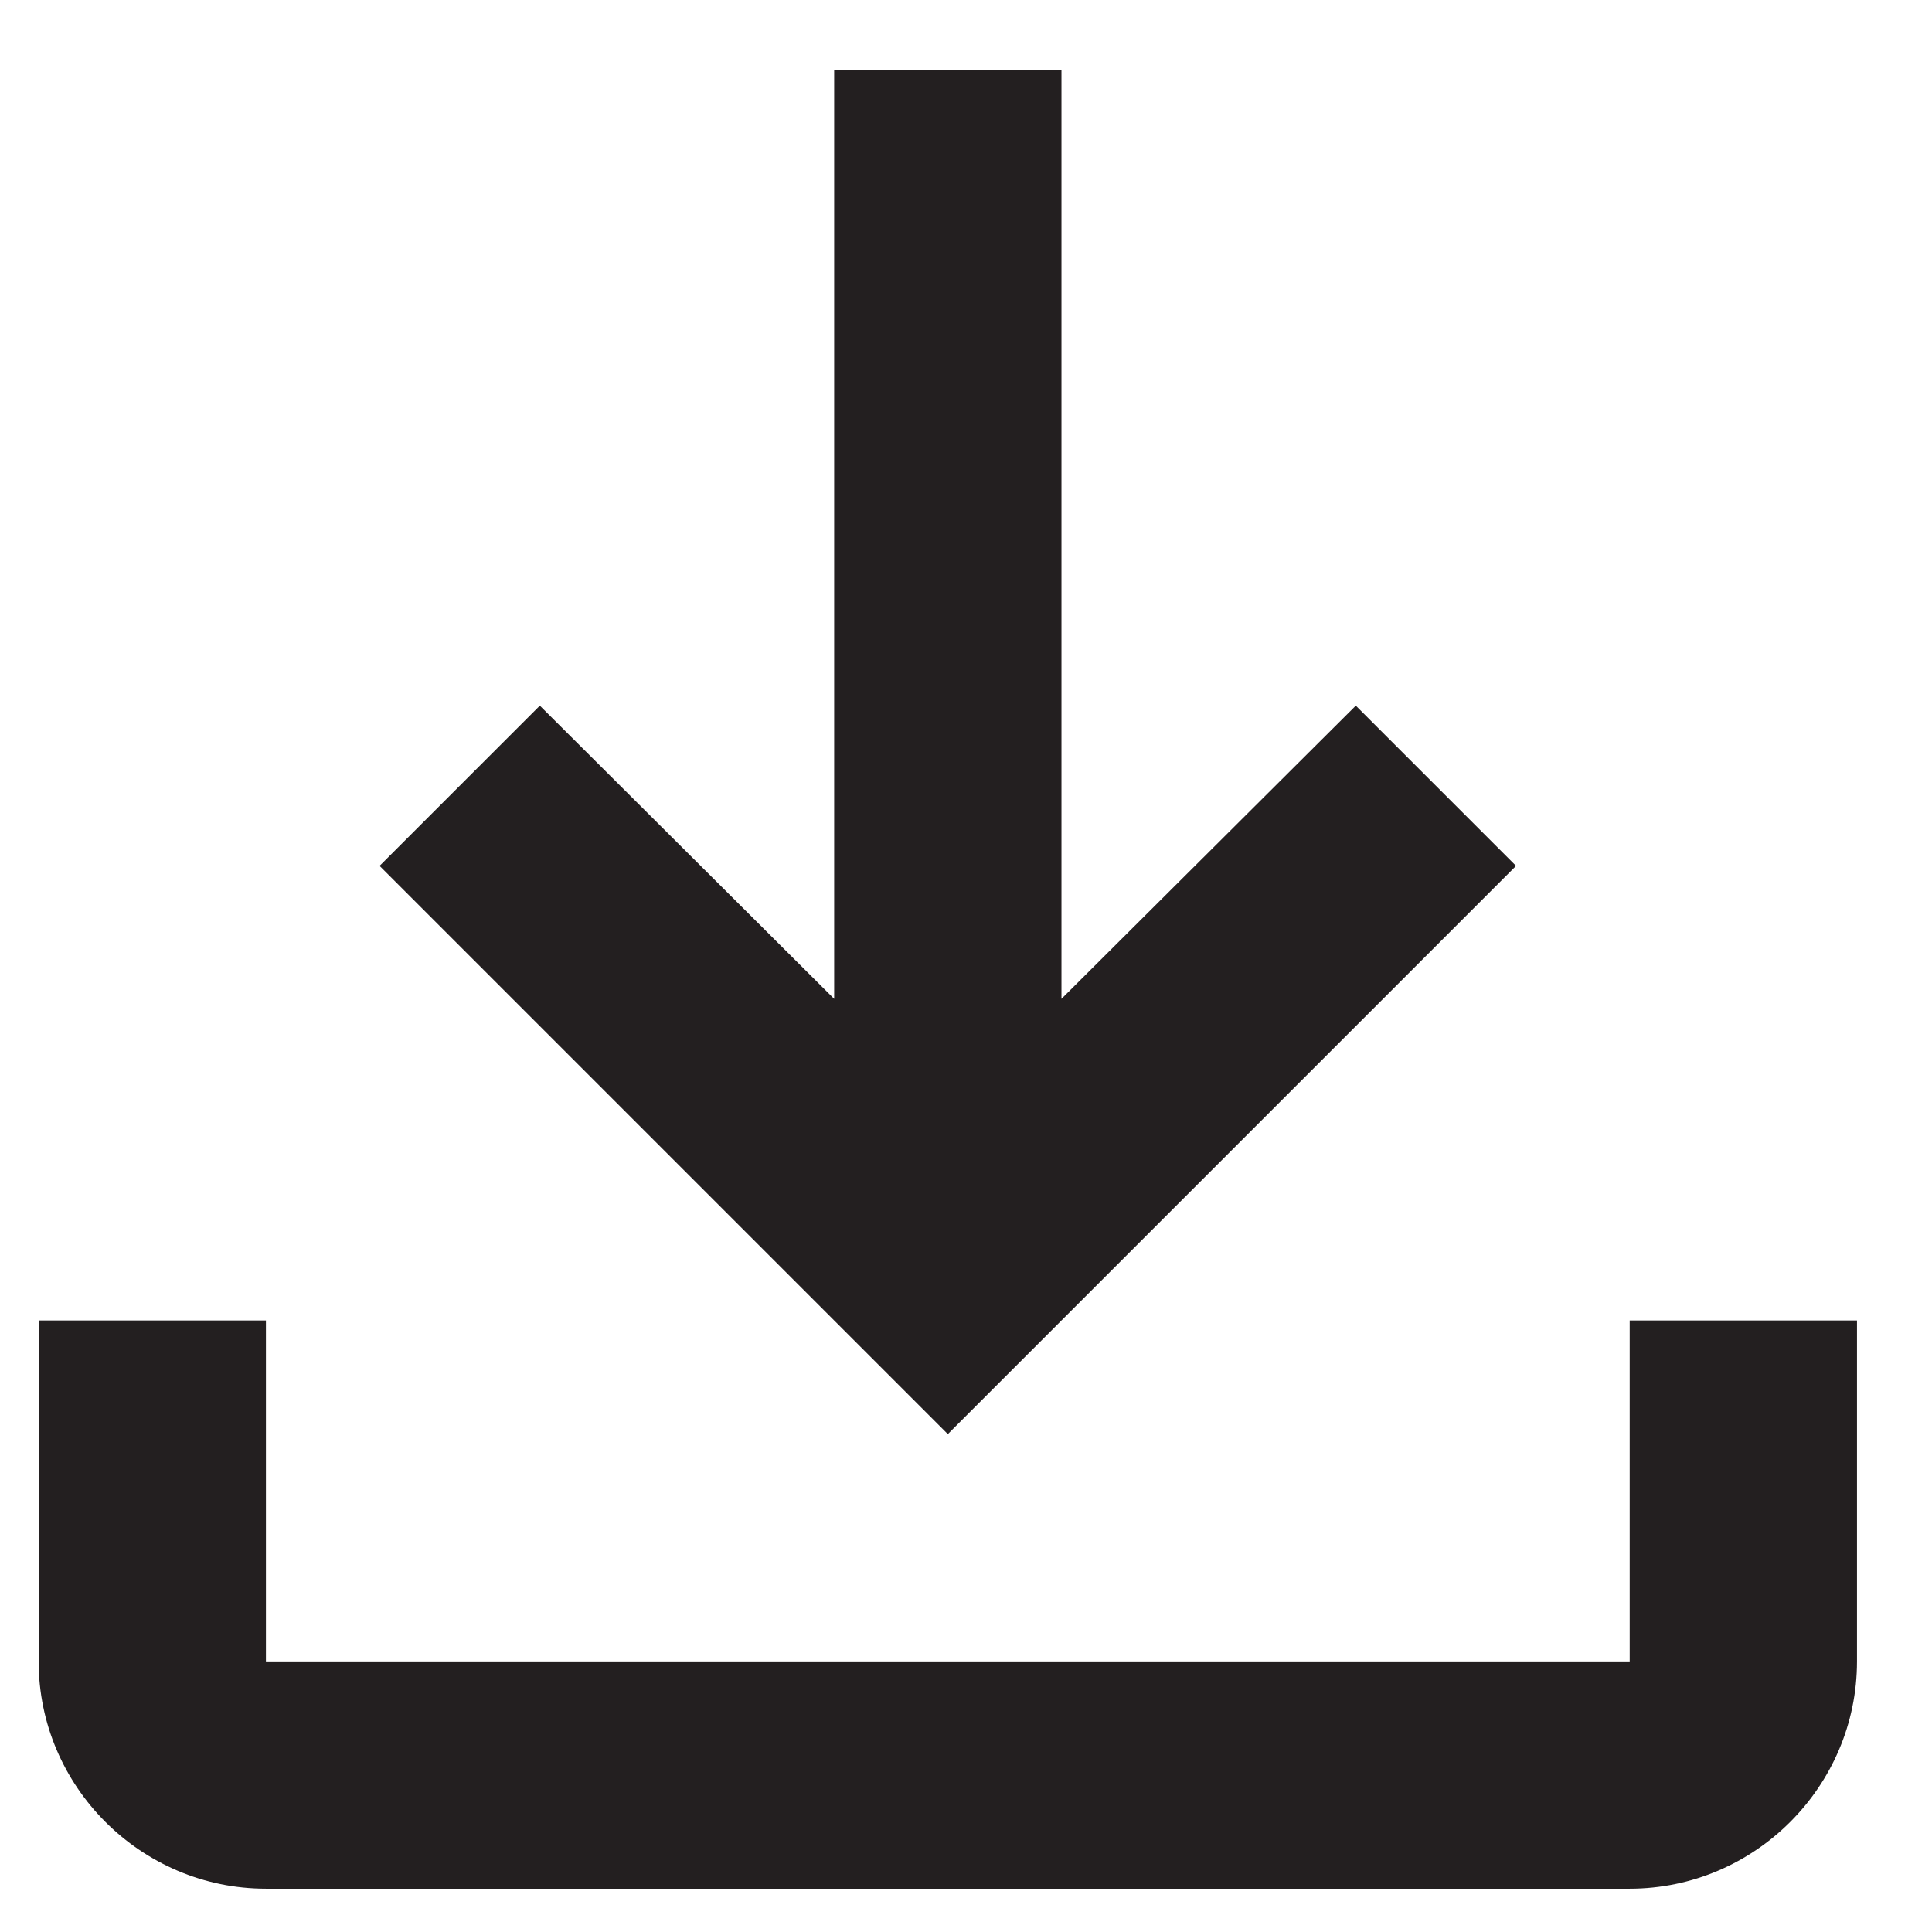 <svg width="17" height="17" viewBox="0 0 17 17" fill="none" xmlns="http://www.w3.org/2000/svg">
<path d="M14.34 11.619V14.619H2.34V11.619H0.34V14.619C0.34 15.719 1.24 16.619 2.34 16.619H14.34C15.44 16.619 16.34 15.719 16.34 14.619V11.619H14.34ZM13.34 7.619L11.93 6.209L9.34 8.789V0.619H7.34V8.789L4.75 6.209L3.34 7.619L8.34 12.619L13.34 7.619Z" fill="#231F20"/>
</svg>
